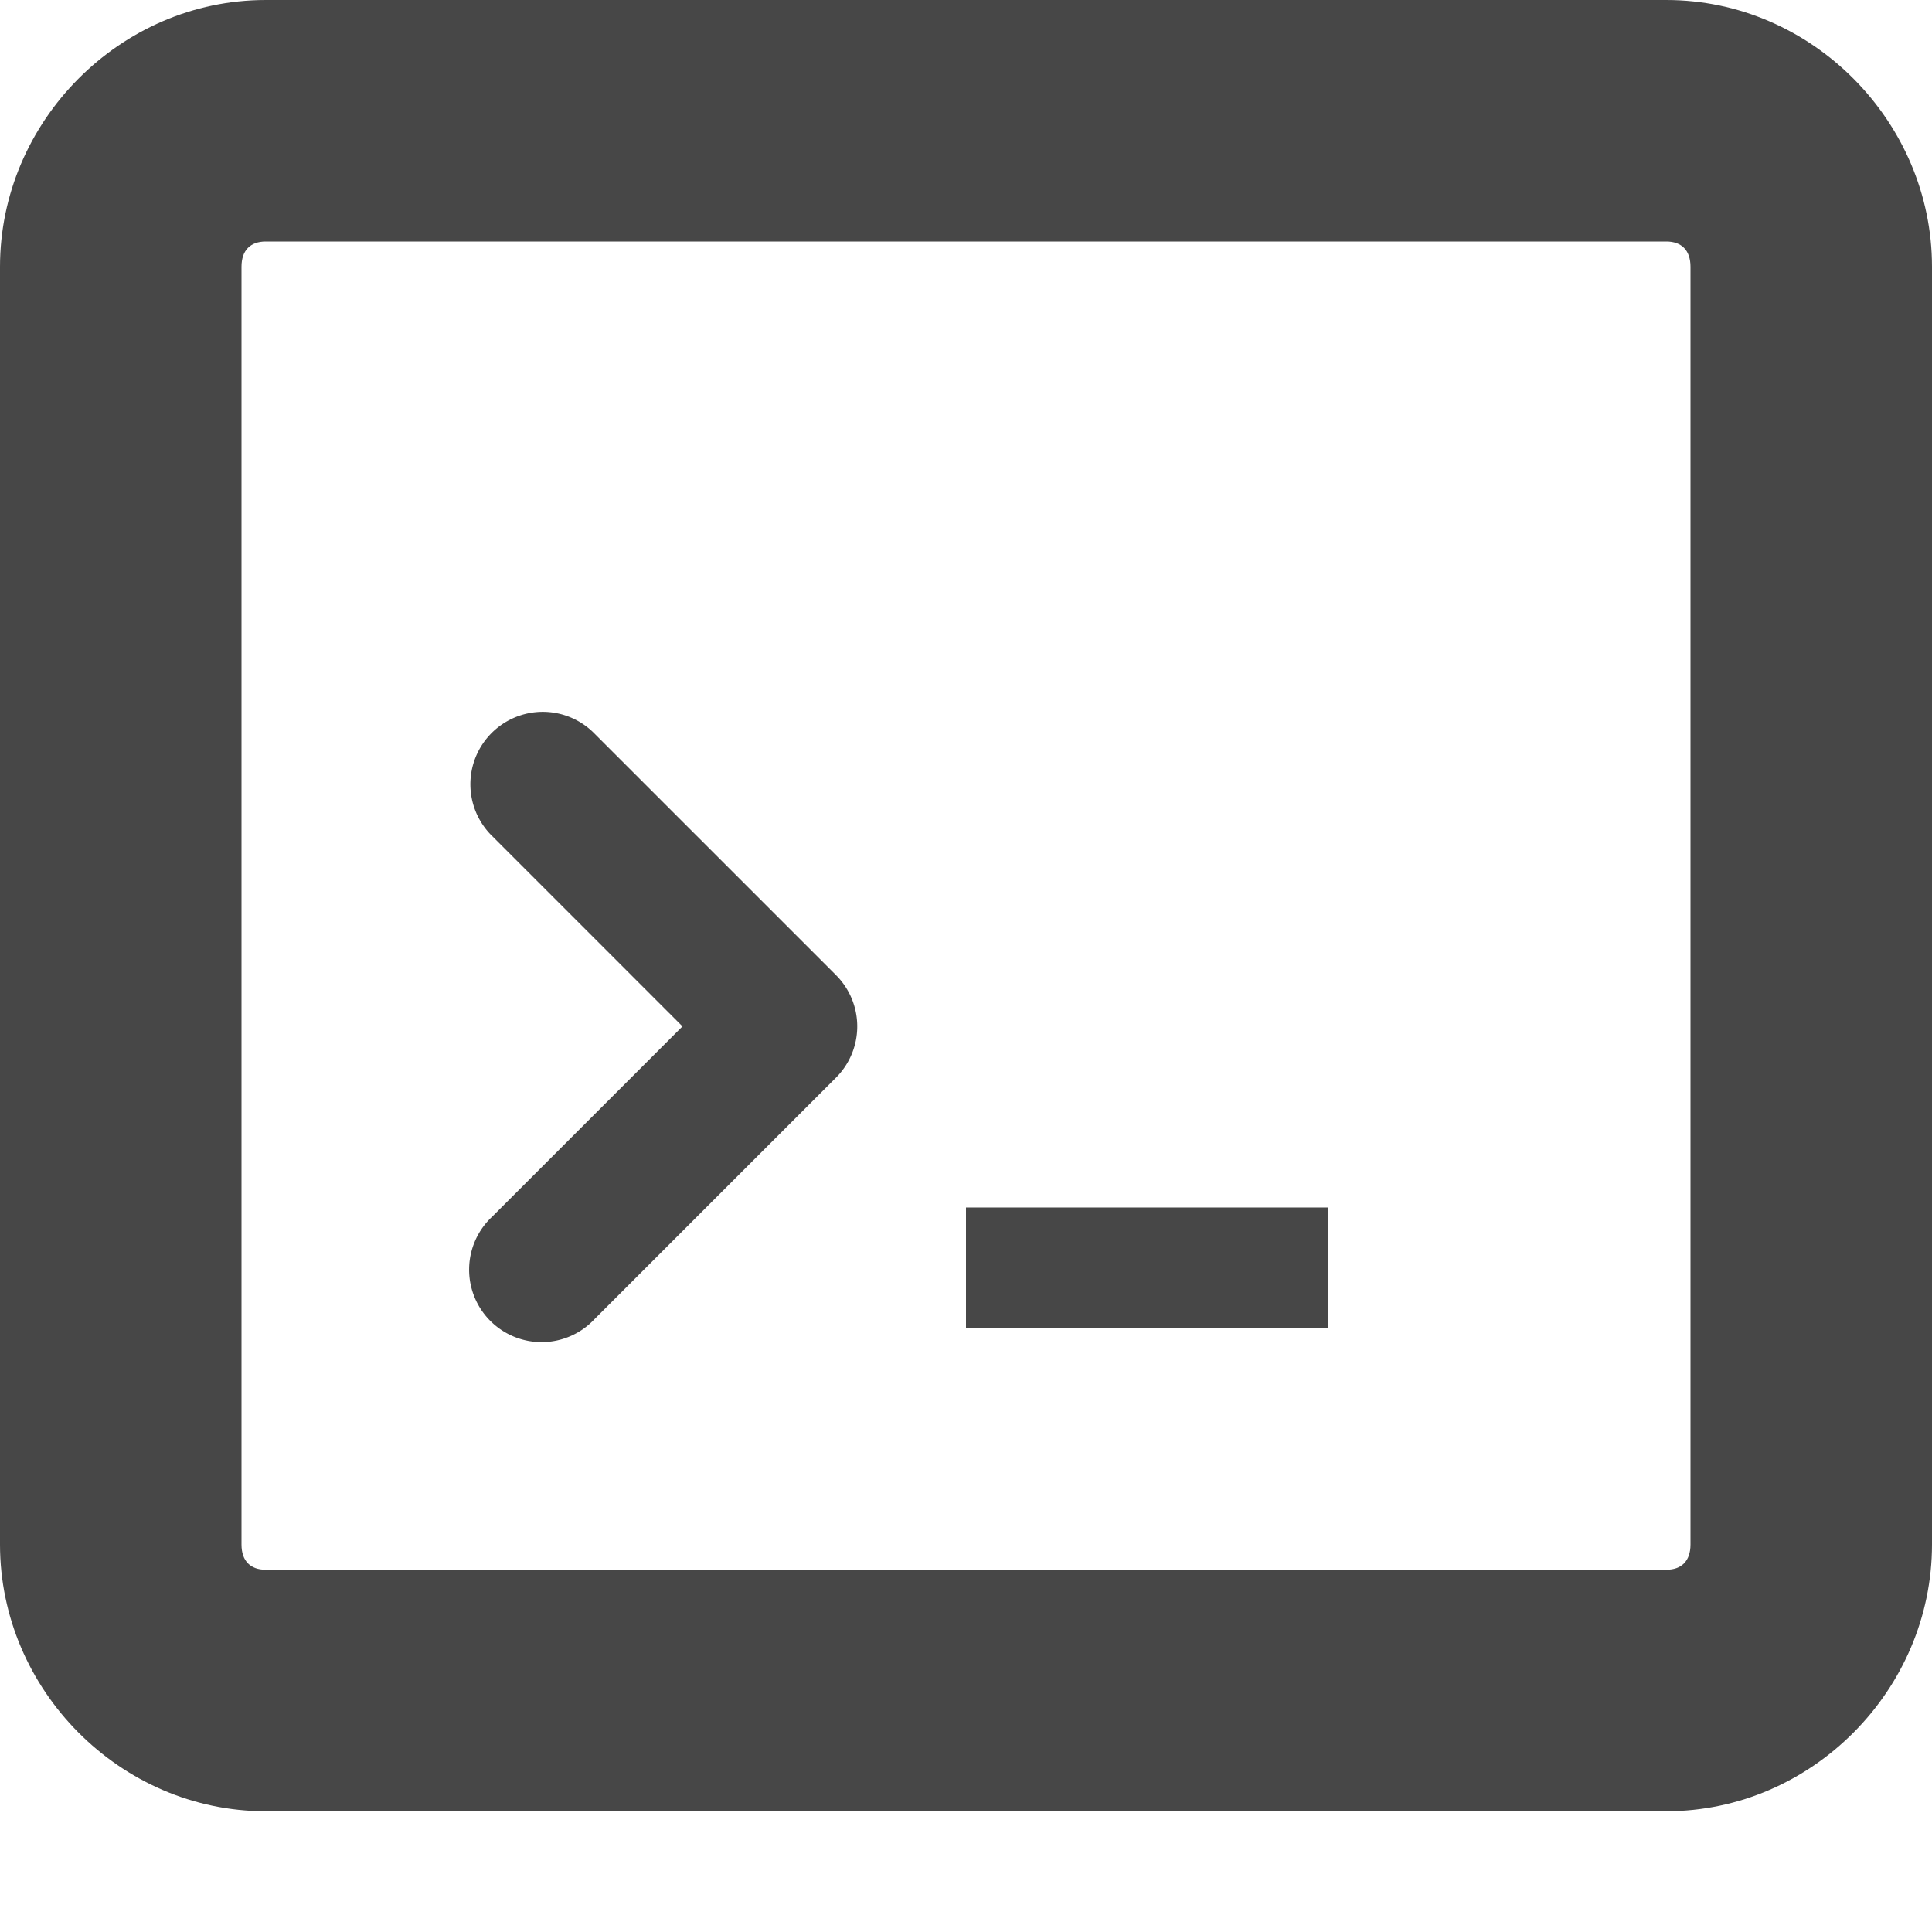 <?xml version="1.0" encoding="UTF-8"?>
<svg width="16" height="16" xmlns="http://www.w3.org/2000/svg">
 <g color="#bebebe" fill="#474747">
  <path d="M2.2 0C.993 0 0 1.007 0 2.209v10.582C0 13.993.994 15 2.2 15h11.6c1.206 0 2.2-1.007 2.2-2.209V2.209C16 1.007 15.006 0 13.8 0zm0 2h11.6c.124 0 .2.071.2.209v10.582c0 .138-.076.209-.2.209H2.2c-.124 0-.2-.071-.2-.209V2.209C2 2.071 2.076 2 2.2 2z" font-family="sans-serif" font-weight="400" overflow="visible" style="font-feature-settings:normal;font-variant-alternates:normal;font-variant-caps:normal;font-variant-ligatures:normal;font-variant-numeric:normal;font-variant-position:normal;isolation:auto;mix-blend-mode:normal;shape-padding:0;text-decoration-color:#000;text-decoration-line:none;text-decoration-style:solid;text-indent:0;text-orientation:mixed;text-transform:none"/>
  <path d="M4.494 5.895a.6.6 0 00-.418 1.029L5.652 8.5l-1.576 1.576a.6.6 0 10.848.848l2-2a.6.6 0 000-.848l-2-2a.6.6 0 00-.43-.181z" font-family="sans-serif" font-weight="400" overflow="visible" style="font-feature-settings:normal;font-variant-alternates:normal;font-variant-caps:normal;font-variant-ligatures:normal;font-variant-numeric:normal;font-variant-position:normal;isolation:auto;mix-blend-mode:normal;shape-padding:0;text-decoration-color:#000;text-decoration-line:none;text-decoration-style:solid;text-indent:0;text-orientation:mixed;text-transform:none"/>
  <path d="M8 10h3v1H8z" overflow="visible"/>
 </g>
</svg>
